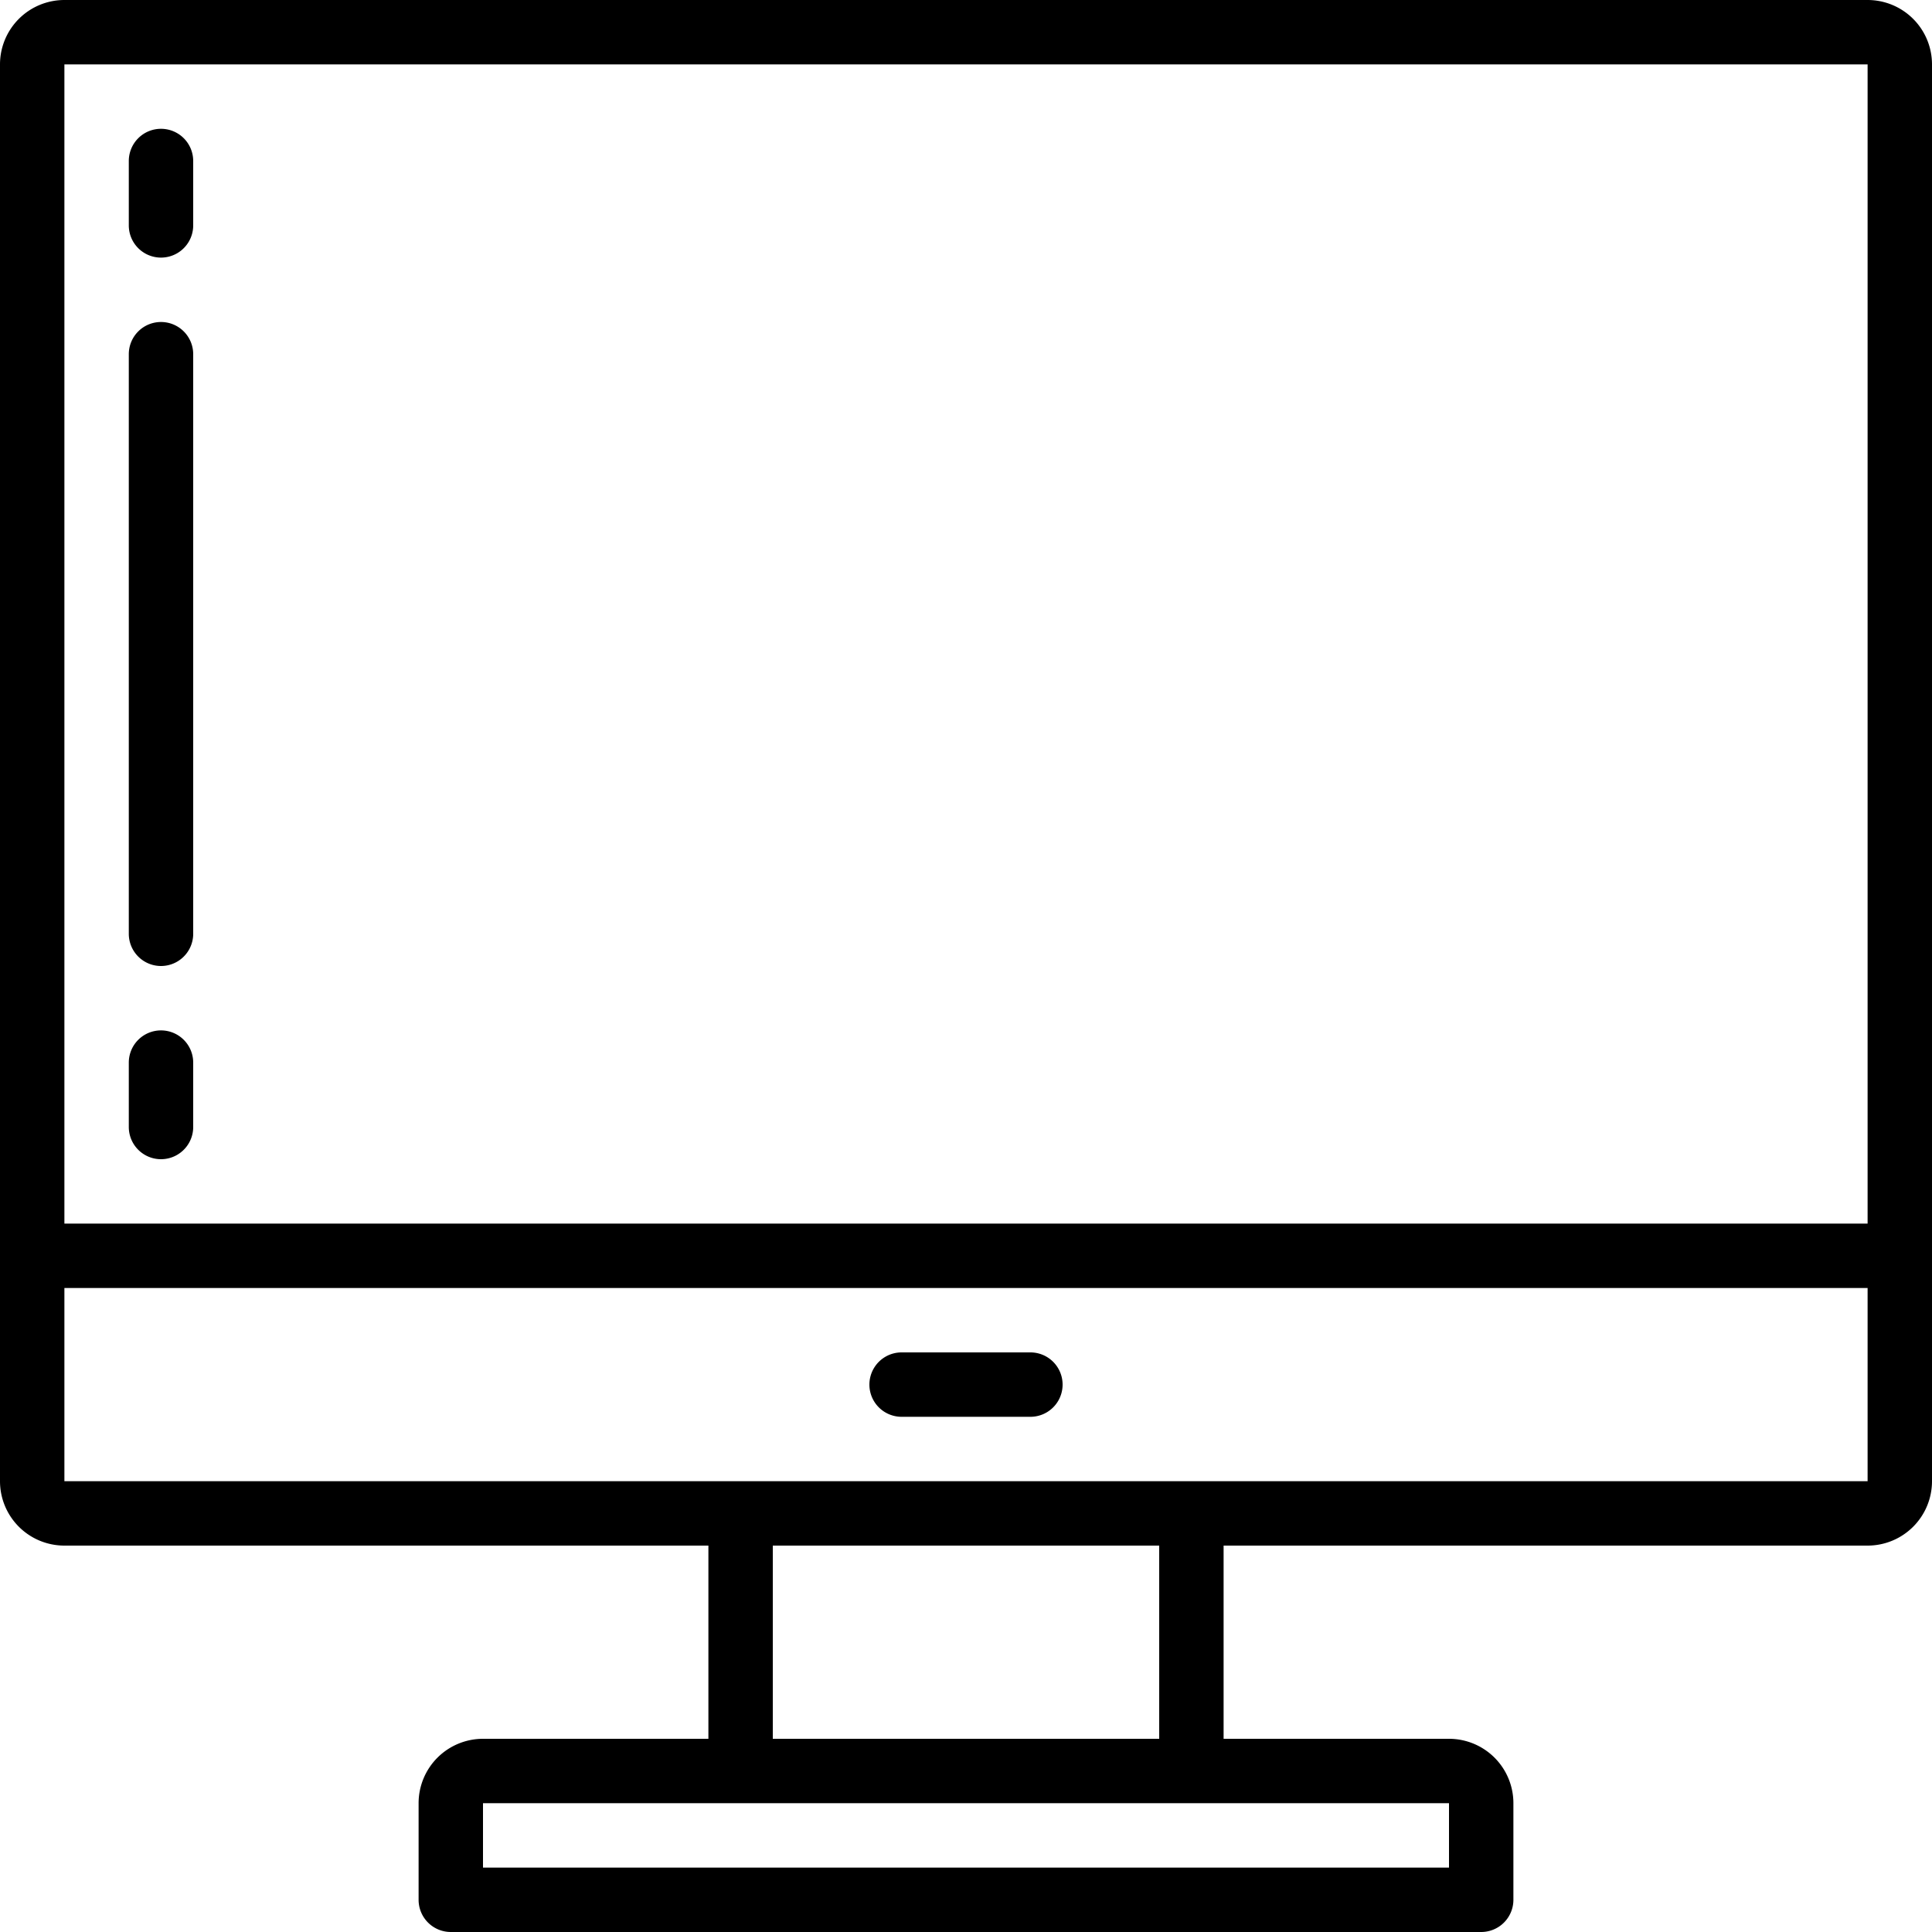 <svg id="Icons" xmlns="http://www.w3.org/2000/svg" viewBox="0 0 60 60"><title>004 - Computer</title><path d="M58,0H2A2,2,0,0,0,0,2V46a2,2,0,0,0,2,2H22v6H15a2,2,0,0,0-2,2v3a1,1,0,0,0,1,1H46a1,1,0,0,0,1-1V56a2,2,0,0,0-2-2H38V48H58a2,2,0,0,0,2-2V2A2,2,0,0,0,58,0ZM2,2,58,2V38H2ZM45,58H15V56l30,0Zm-9-4H24V48H36Zm22-8H2V40H58Z"/><path d="M28,44h4a1,1,0,0,0,0-2H28a1,1,0,0,0,0,2Z"/><path d="M5,32a1,1,0,0,0-1,1v2a1,1,0,0,0,2,0V33A1,1,0,0,0,5,32Z"/><path d="M5,10a1,1,0,0,0-1,1V29a1,1,0,0,0,2,0V11A1,1,0,0,0,5,10Z"/><path d="M5,4A1,1,0,0,0,4,5V7A1,1,0,0,0,6,7V5A1,1,0,0,0,5,4Z"/></svg>
